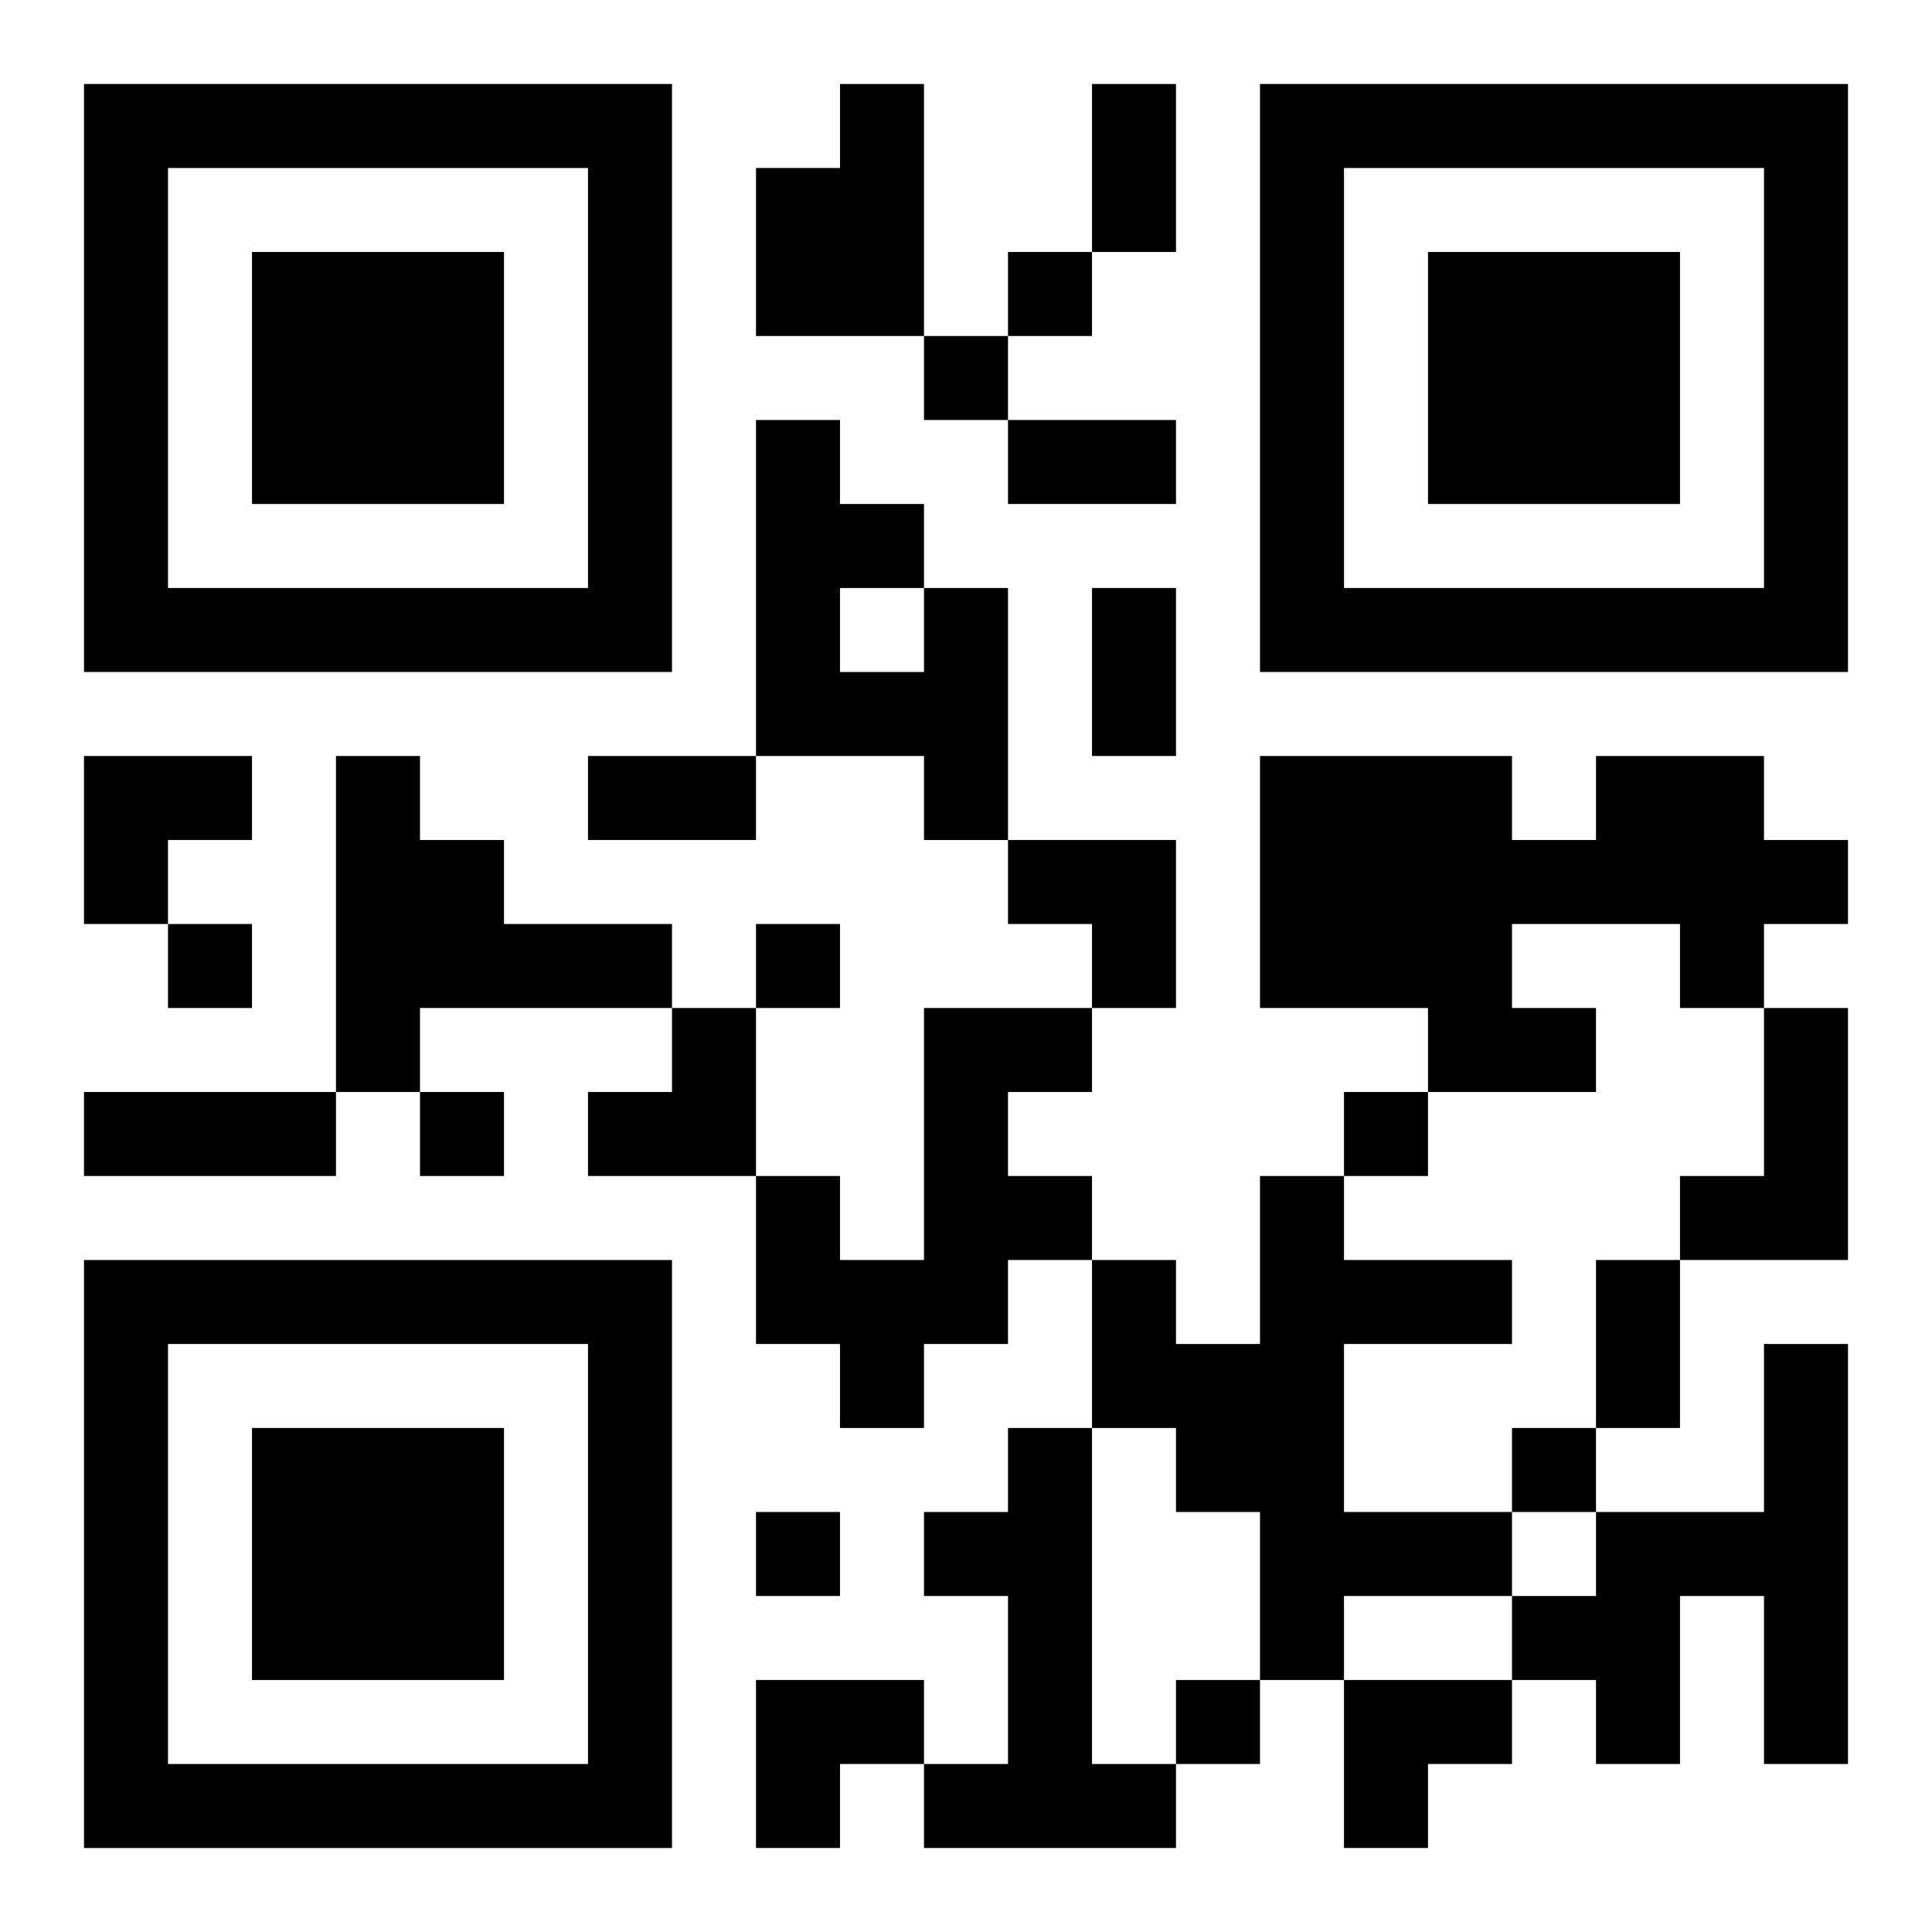 <?xml version="1.0" encoding="UTF-8"?>
<svg width="250" height="250" baseProfile="full" version="1.1" viewBox="-1 -1 23 23" xmlns="http://www.w3.org/2000/svg" xmlns:xlink="http://www.w3.org/1999/xlink"><symbol id="a"><path d="m0 7v7h7v-7h-7zm1 1h5v5h-5v-5zm1 1v3h3v-3h-3z"/></symbol><use y="-7" xlink:href="#a"/><use y="7" xlink:href="#a"/><use x="14" y="-7" xlink:href="#a"/><path d="m9 0h1v3h-2v-2h1v-1m1 6h1v3h-1v-1h-2v-4h1v1h1v1m-1 0v1h1v-1h-1m-6 2h1v1h1v1h2v1h-3v1h-1v-4m15 0h2v1h1v1h-1v1h-1v-1h-2v1h1v1h-2v-1h-2v-3h3v1h1v-1m-8 3h2v1h-1v1h1v1h-1v1h-1v1h-1v-1h-1v-2h1v1h1v-3m10 0h1v3h-2v-1h1v-2m-6 2h1v1h2v1h-2v2h2v1h-2v1h-1v-2h-1v-1h-1v-2h1v1h1v-2m6 2h1v5h-1v-2h-1v2h-1v-1h-1v-1h1v-1h2v-2m-9 1h1v4h1v1h-3v-1h1v-2h-1v-1h1v-1m0-14v1h1v-1h-1m-1 1v1h1v-1h-1m-9 7v1h1v-1h-1m7 0v1h1v-1h-1m-4 2v1h1v-1h-1m11 0v1h1v-1h-1m2 4v1h1v-1h-1m-9 1v1h1v-1h-1m5 2v1h1v-1h-1m-1-19h1v2h-1v-2m-1 4h2v1h-2v-1m1 2h1v2h-1v-2m-6 2h2v1h-2v-1m-6 4h3v1h-3v-1m18 2h1v2h-1v-2m-18-6h2v1h-1v1h-1zm11 1h2v2h-1v-1h-1zm-5 2m1 0h1v2h-2v-1h1zm1 8h2v1h-1v1h-1zm7 0h2v1h-1v1h-1z"/></svg>
